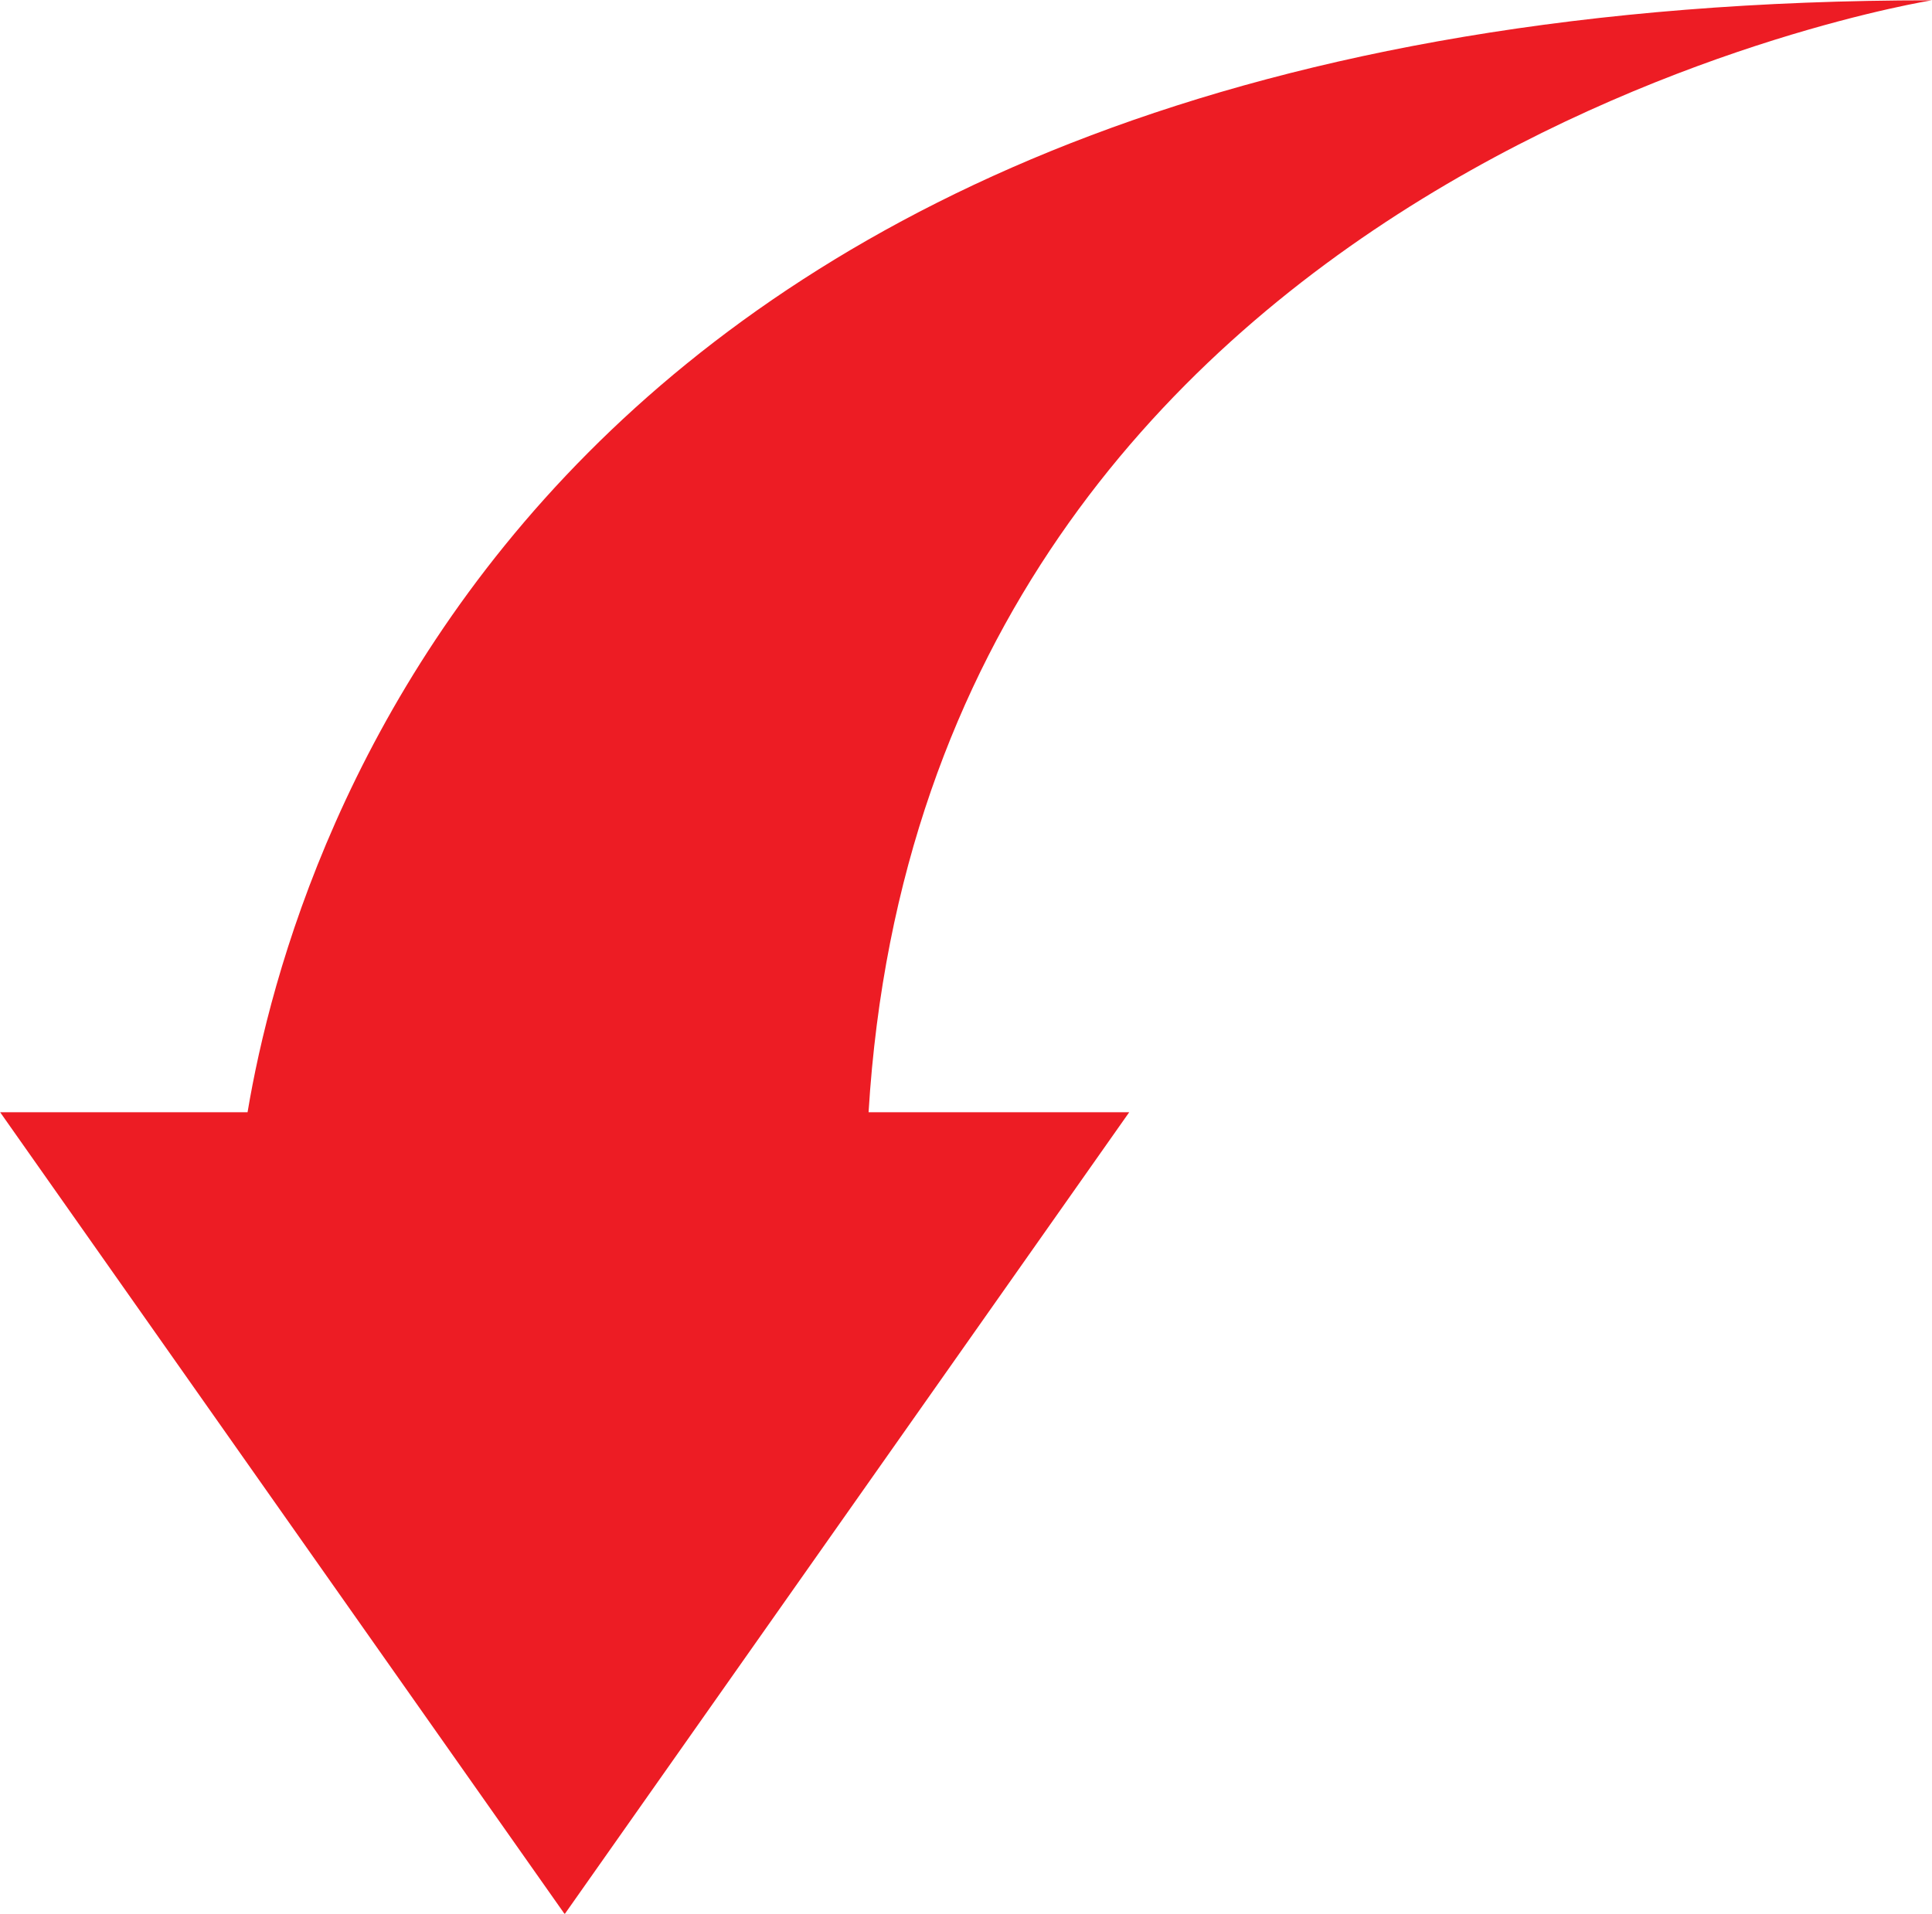<?xml version="1.0" encoding="UTF-8"?><svg xmlns="http://www.w3.org/2000/svg" xmlns:xlink="http://www.w3.org/1999/xlink" height="285.9" preserveAspectRatio="xMidYMid meet" version="1.0" viewBox="68.8 70.1 288.6 285.9" width="288.6" zoomAndPan="magnify"><g id="change1_1"><path d="M 105.781 236.262 C 112.68 195.039 150.645 70.145 357.379 70.145 C 357.379 70.145 207.238 93.914 198.547 236.262 L 237.484 236.262 L 153.152 356.062 L 68.82 236.262 L 105.781 236.262" fill="#ed1c24"/></g></svg>